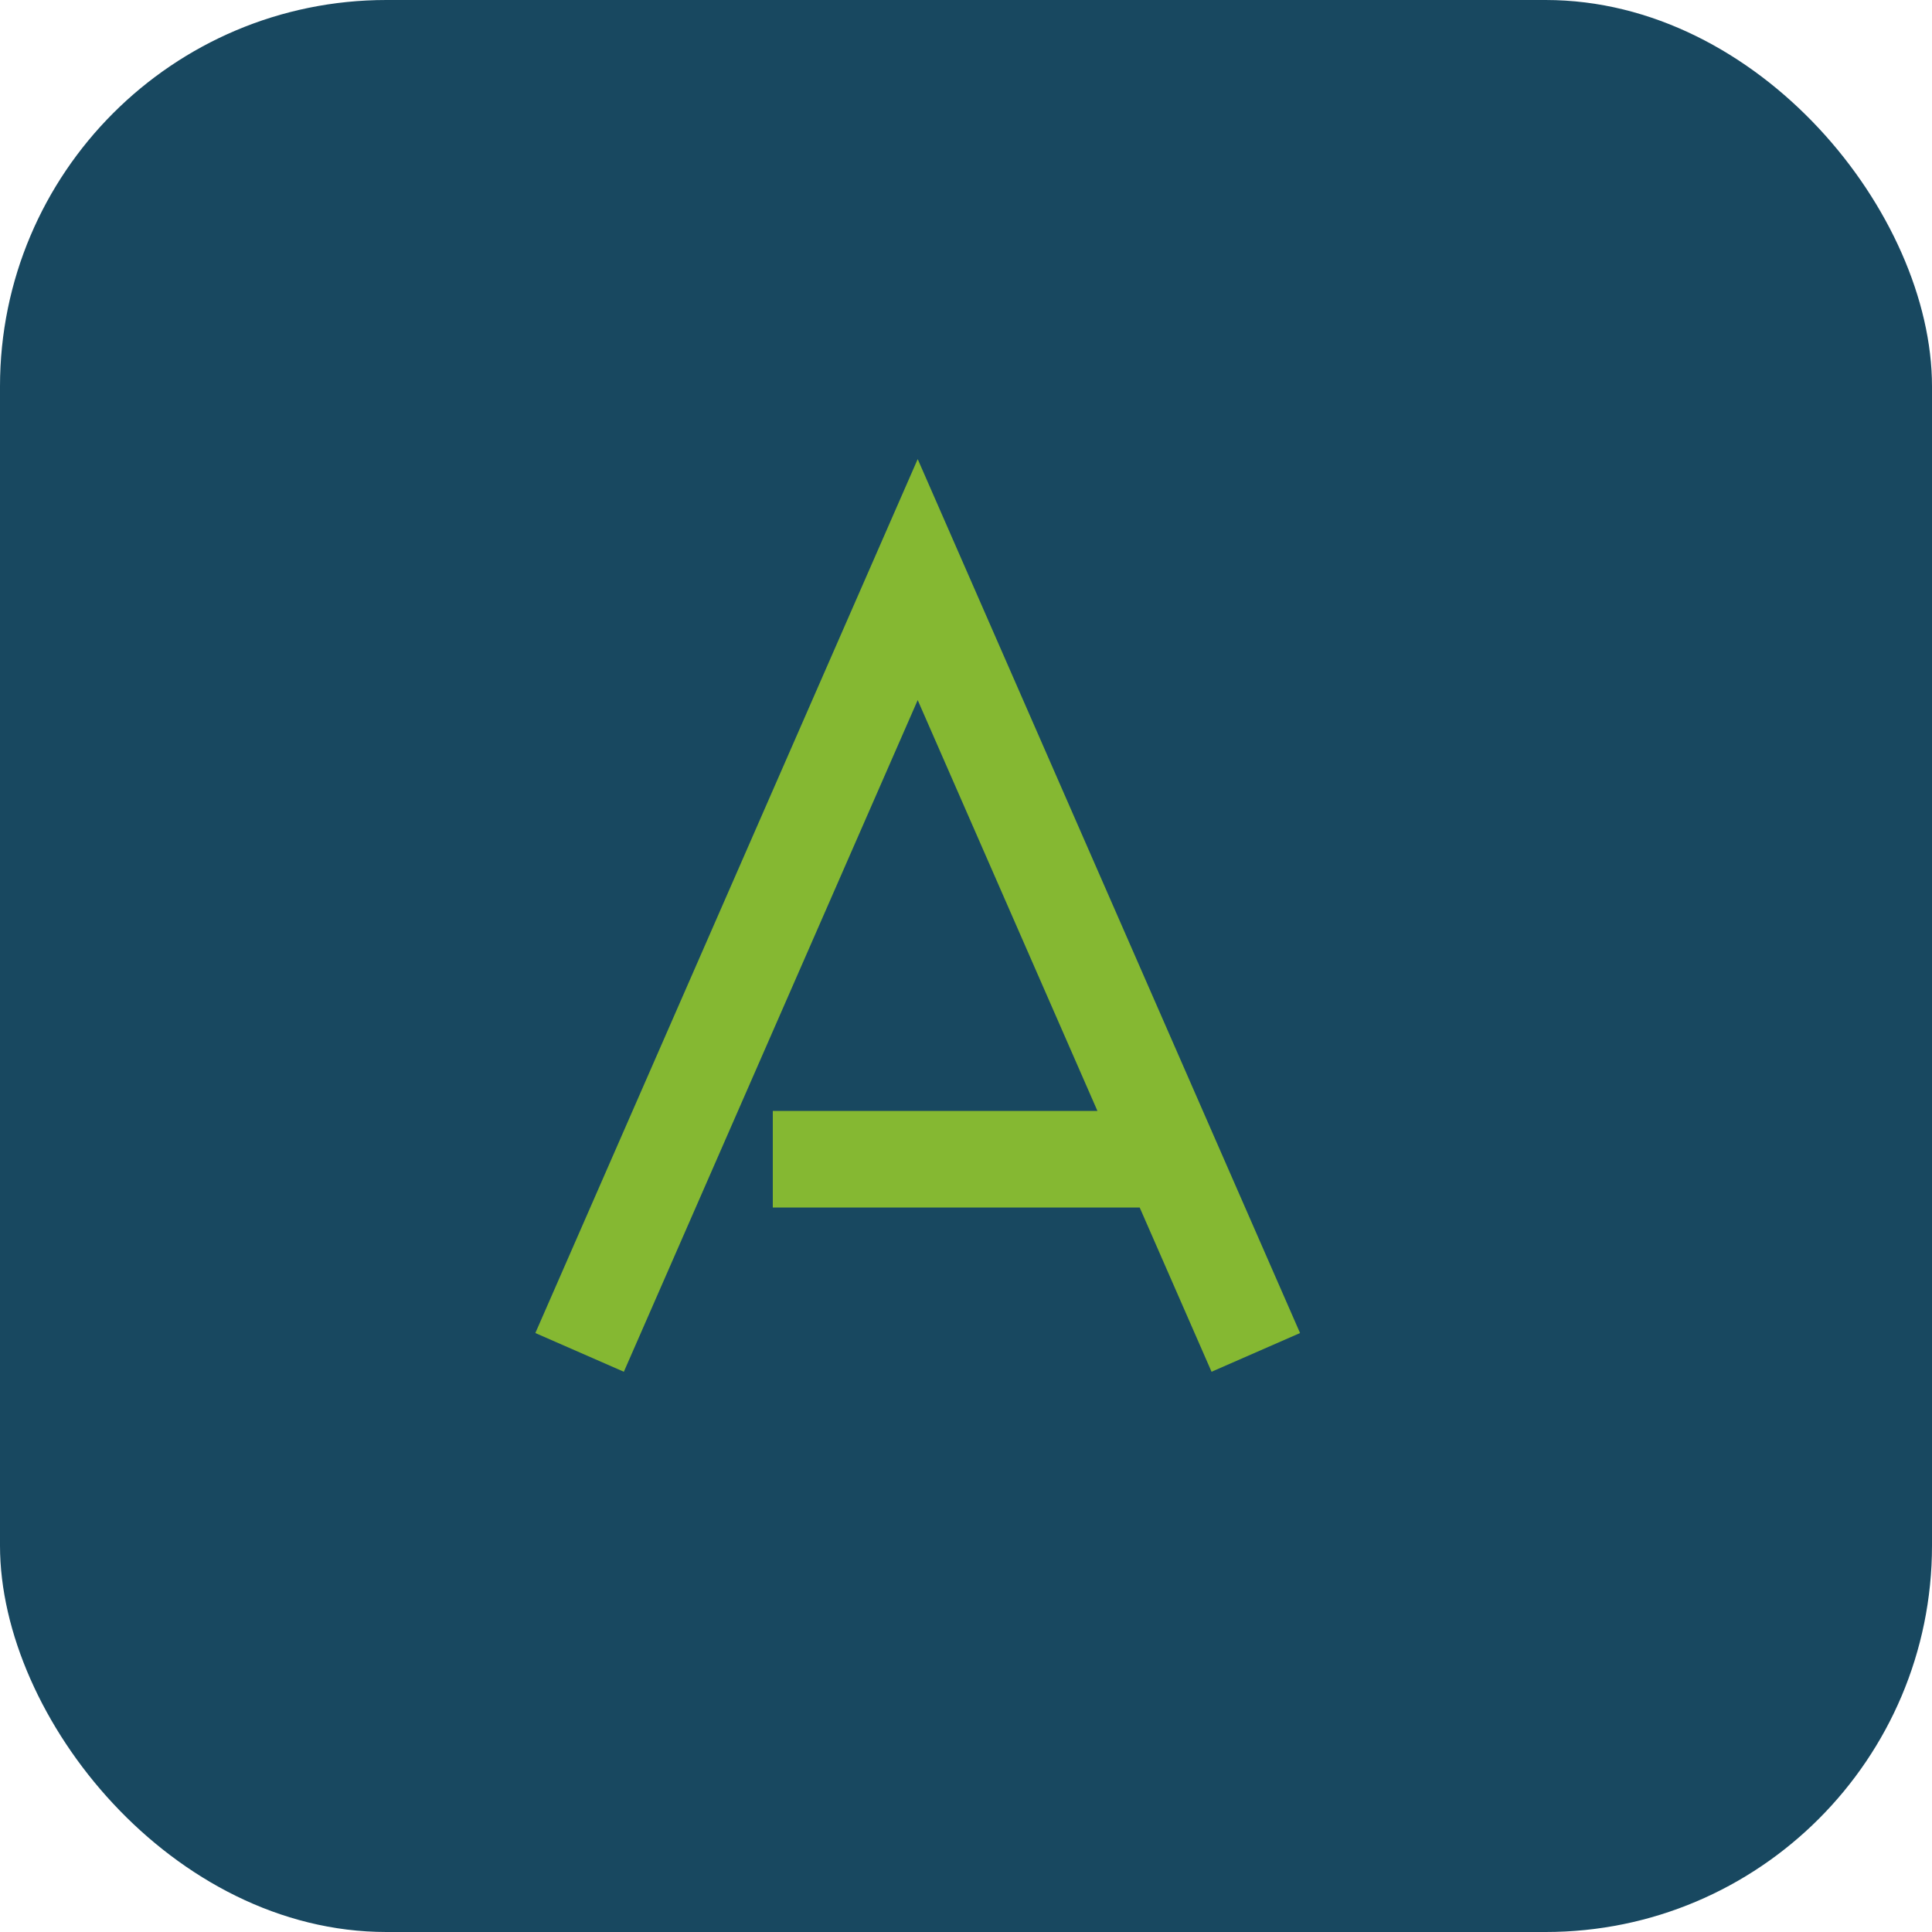 <?xml version="1.0" encoding="UTF-8"?>
<svg xmlns="http://www.w3.org/2000/svg" width="40" height="40" viewBox="0 0 40 40"><rect fill="#184860" width="40" height="40" rx="8"/><path d="M12 28l7-16 7 16M16 24h8" stroke="#85B832" stroke-width="2" fill="none"/></svg>